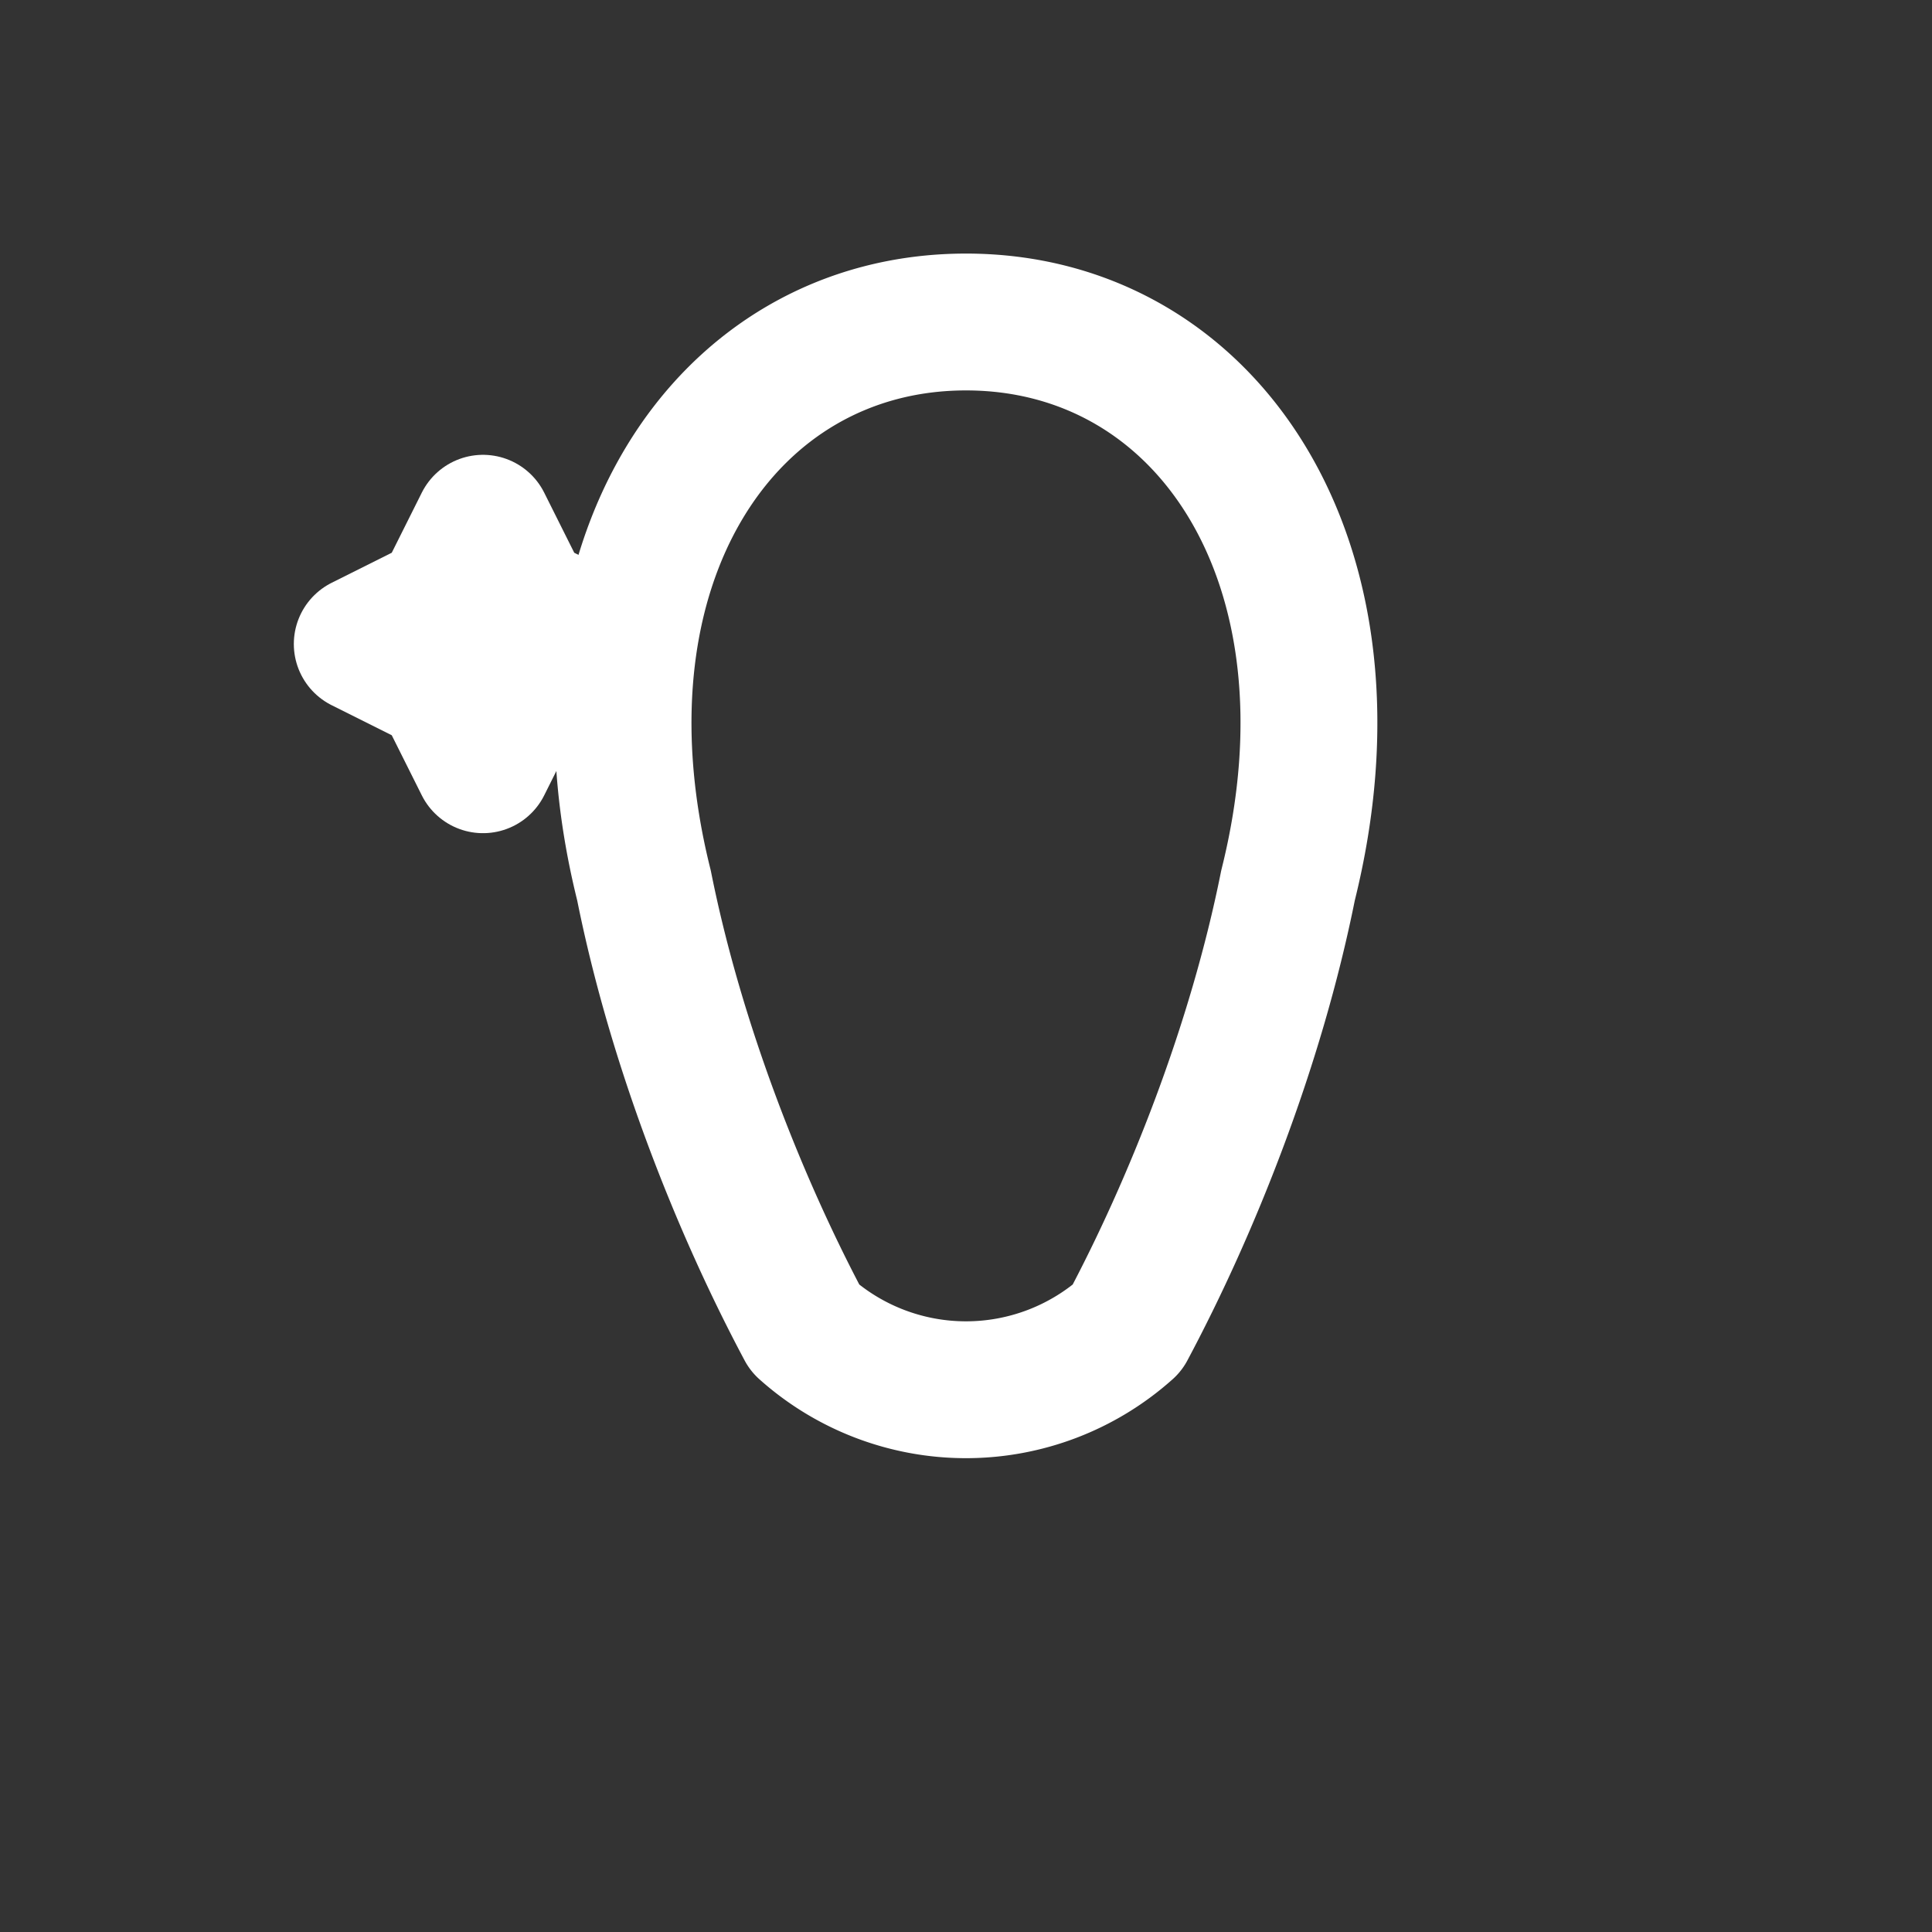 <svg xmlns="http://www.w3.org/2000/svg" viewBox="0 0 24 24" fill="none" stroke="#FFFFFF" stroke-width="1.7" stroke-linecap="round" stroke-linejoin="round">

<rect x="0" y="0" width="24" height="24" fill="#333333" stroke="none"/>

<path d="M8 11c-1-4 1-7 4-7s5 3 4 7c-.4 2-1.2 4-2 5.5a3 3 0 0 1-4 0C9.2 15 8.4 13 8 11z"/>
<path d="M6.5 7.5l1 .5-1 .5-.5 1-.5-1-1-.5 1-.5.5-1z"/>

</svg>
